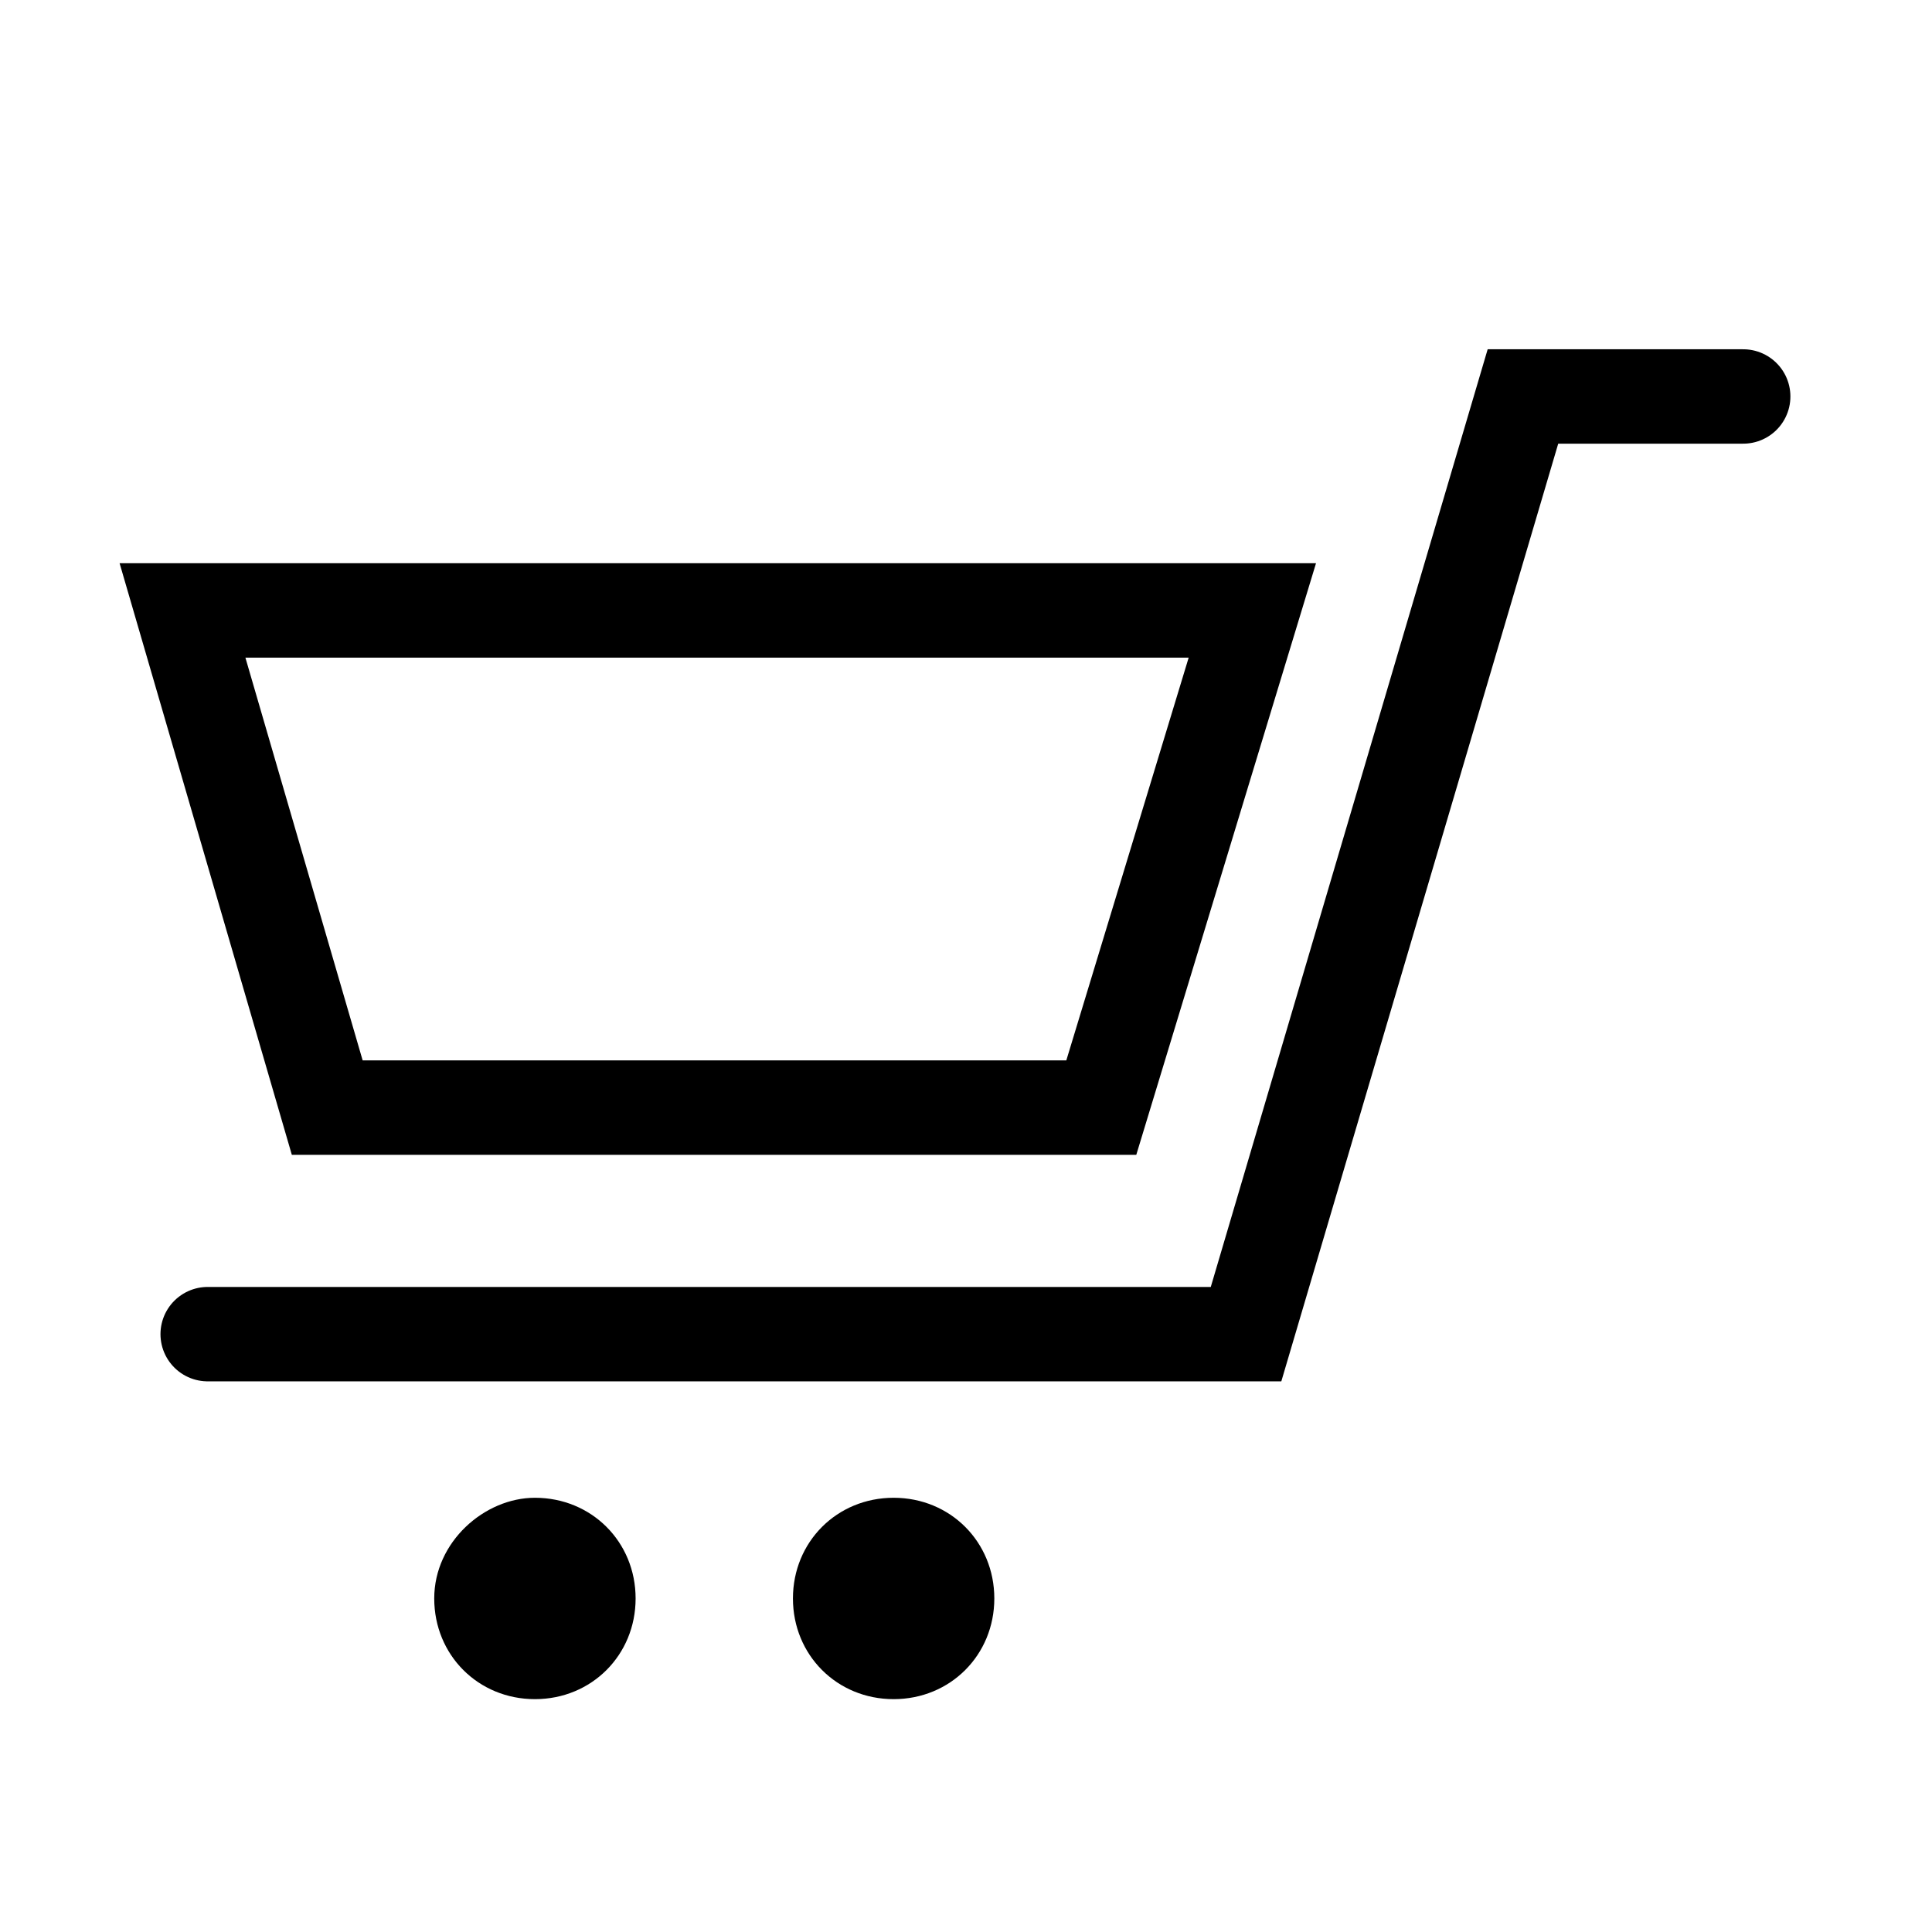 <?xml version="1.0" encoding="UTF-8"?>
<svg id="Layer_1" xmlns="http://www.w3.org/2000/svg" version="1.1" xmlns:xlink="http://www.w3.org/1999/xlink" xmlns:xodm="http://www.corel.com/coreldraw/odm/2003" viewBox="0 0 30.7 30.7">
  <!-- Generator: Adobe Illustrator 29.3.1, SVG Export Plug-In . SVG Version: 2.1.0 Build 151)  -->
  <defs>
    <style>
      .st0 {
        stroke-linecap: round;
      }

      .st0, .st1, .st2 {
        fill: none;
      }

      .st0, .st2 {
        stroke: #000;
        stroke-miterlimit: 10;
        stroke-width: 1.5px;
      }

      .st3 {
        fill-rule: evenodd;
      }
    </style>
  </defs>
  <polyline class="st0" points="3.3 21.2 19.8 21.2 24.2 6.3 27.7 6.3"/>
  <path class="st2" d="M19.8,9.7H2.9s0,0,0,0l2.3,7.9s0,0,0,0h12.3s0,0,0,0l2.4-7.9s0,0,0,0Z"/>
  <path class="st3" d="M14.2,23.8c.9,0,1.6.7,1.6,1.6s-.7,1.6-1.6,1.6-1.6-.7-1.6-1.6c0-.9.7-1.6,1.6-1.6Z"/>
  <path class="st3" d="M8.5,23.8c.9,0,1.6.7,1.6,1.6s-.7,1.6-1.6,1.6-1.6-.7-1.6-1.6c0-.9.8-1.6,1.6-1.6Z"/>
  <rect class="st1" x="2.3" y="2.3" width="26.1" height="26.1"/>
</svg>